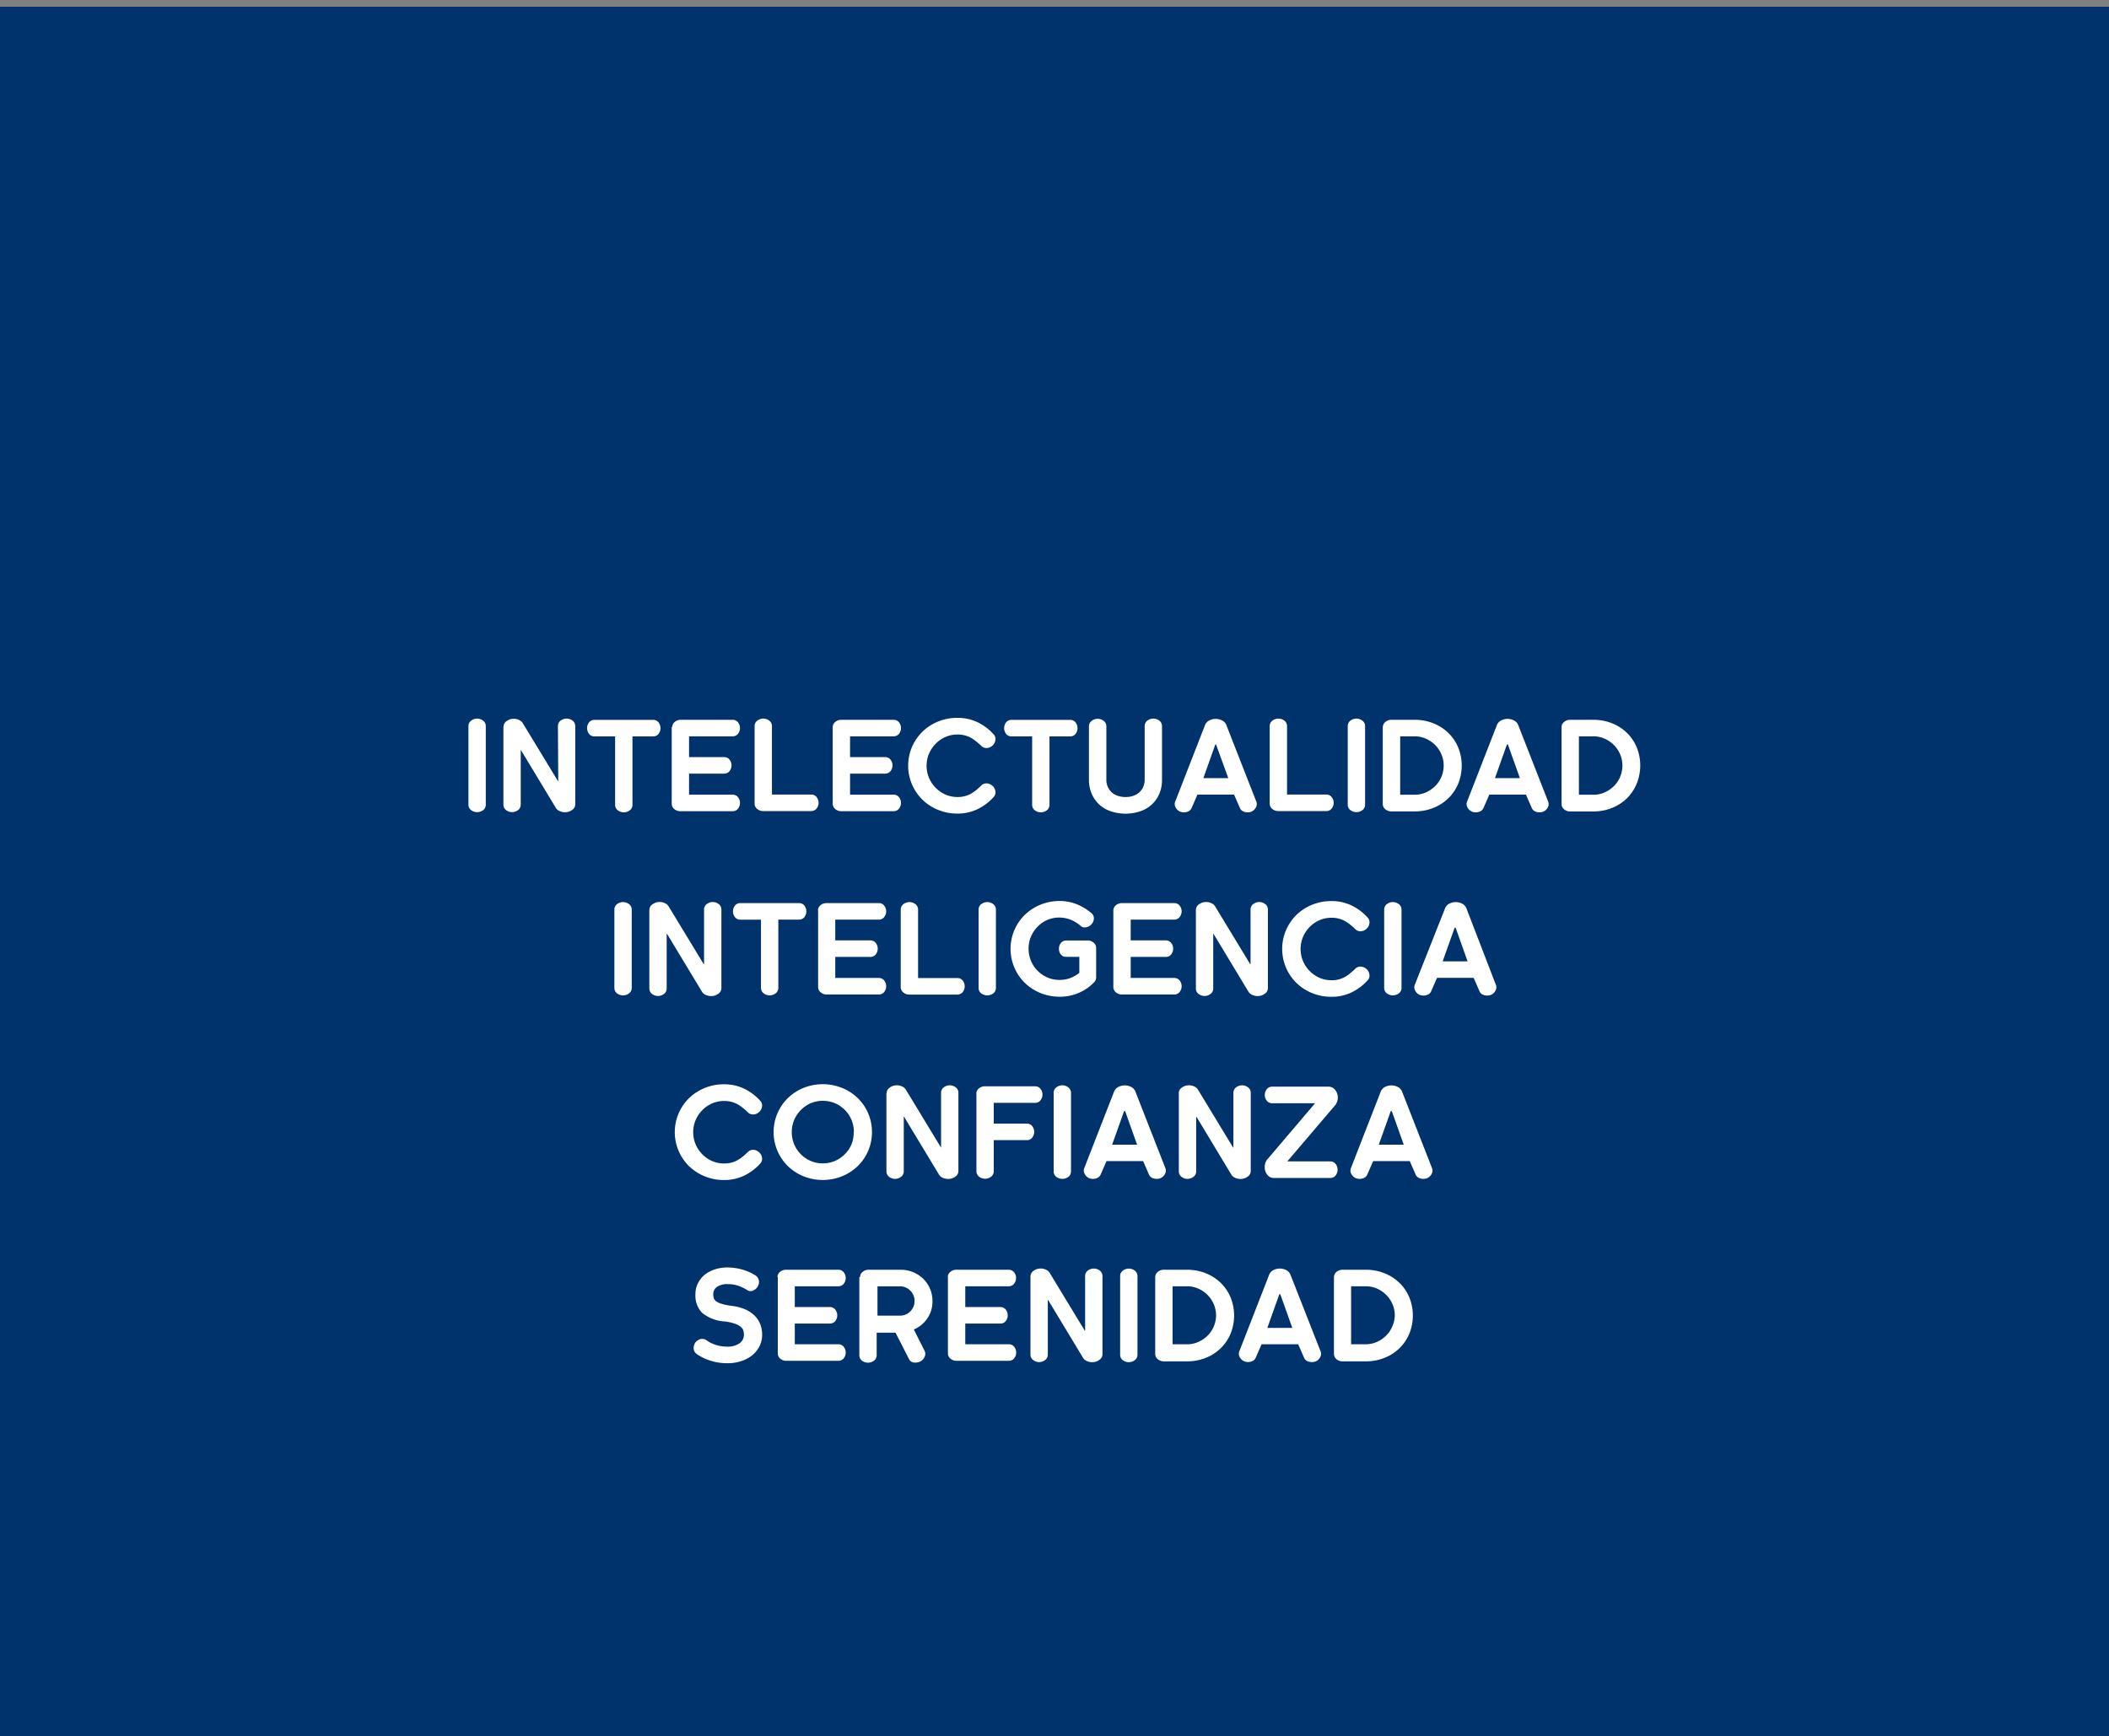 <?xml version="1.0" encoding="UTF-8"?> <svg xmlns="http://www.w3.org/2000/svg" id="Layer_3" data-name="Layer 3" viewBox="0 0 313.75 258.32"><rect x="0" y="0" width="313.75" height="258.32" fill="#808080" stroke="none"/><defs><style>.cls-1{fill:#00336b;}.cls-2{fill:#fff;}</style></defs><title>cromática3</title><rect class="cls-1" y="1" width="313.75" height="258.32"></rect><path class="cls-2" d="M69.69,108a1,1,0,0,1,.38-0.77,1.46,1.46,0,0,1,1.82,0,1,1,0,0,1,.38.77v11.74a1,1,0,0,1-.38.78,1.49,1.49,0,0,1-1.82,0,1,1,0,0,1-.38-0.78V108Z"></path><path class="cls-2" d="M74.91,108.13a1,1,0,0,1,.45-0.84,1.71,1.71,0,0,1,1.08-.35,1.73,1.73,0,0,1,.87.22,1.29,1.29,0,0,1,.54.56L83,116.2h0.05L83,108a1,1,0,0,1,.38-0.77,1.46,1.46,0,0,1,1.82,0,1,1,0,0,1,.38.77v11.65a1,1,0,0,1-.45.84,1.71,1.71,0,0,1-1.08.35,1.86,1.86,0,0,1-.86-0.2,1.2,1.2,0,0,1-.55-0.53l-5.14-8.51H77.47l0,8.14a1,1,0,0,1-.38.77,1.46,1.46,0,0,1-1.82,0,1,1,0,0,1-.38-0.77V108.13Z"></path><path class="cls-2" d="M87.65,109.21a1.41,1.41,0,0,1,0-1.76,1,1,0,0,1,.75-0.35h8.8a1,1,0,0,1,.75.35,1.41,1.41,0,0,1,0,1.76,1,1,0,0,1-.75.35H94.09v10.21a1,1,0,0,1-.38.77,1.46,1.46,0,0,1-1.82,0,1,1,0,0,1-.38-0.77V109.56H88.4A1,1,0,0,1,87.65,109.21Z"></path><path class="cls-2" d="M100,108.18a1,1,0,0,1,.38-0.77,1.37,1.37,0,0,1,.91-0.32H109a1,1,0,0,1,.77.35,1.38,1.38,0,0,1,0,1.76,1,1,0,0,1-.77.35h-6.49v3.09h5.23a1,1,0,0,1,.77.35,1.38,1.38,0,0,1,0,1.76,1,1,0,0,1-.77.35h-5.23v3.13H109a1,1,0,0,1,.77.35,1.38,1.38,0,0,1,0,1.76,1,1,0,0,1-.77.35h-7.78a1.37,1.37,0,0,1-.91-0.32,1,1,0,0,1-.38-0.77V108.18Z"></path><path class="cls-2" d="M112.26,108a1,1,0,0,1,.38-0.77,1.46,1.46,0,0,1,1.82,0,1,1,0,0,1,.38.77v10.21h5.85a1,1,0,0,1,.77.35,1.38,1.38,0,0,1,0,1.76,1,1,0,0,1-.77.35h-7.14a1.37,1.37,0,0,1-.91-0.32,1,1,0,0,1-.38-0.77V108Z"></path><path class="cls-2" d="M123.88,108.18a1,1,0,0,1,.38-0.77,1.37,1.37,0,0,1,.91-0.32h7.78a1,1,0,0,1,.77.35,1.38,1.38,0,0,1,0,1.76,1,1,0,0,1-.77.35h-6.49v3.09h5.23a1,1,0,0,1,.77.35,1.38,1.38,0,0,1,0,1.76,1,1,0,0,1-.77.35h-5.23v3.13h6.49a1,1,0,0,1,.77.35,1.38,1.38,0,0,1,0,1.76,1,1,0,0,1-.77.35h-7.78a1.37,1.37,0,0,1-.91-0.32,1,1,0,0,1-.38-0.77V108.18Z"></path><path class="cls-2" d="M145.94,116.91a1.07,1.07,0,0,1,.78-0.36,1.3,1.3,0,0,1,.89.33,1.28,1.28,0,0,1,.47.83,1,1,0,0,1-.22.83,7.7,7.7,0,0,1-2.44,1.85,6.77,6.77,0,0,1-3,.65,7.45,7.45,0,0,1-2.84-.54,7.28,7.28,0,0,1-2.33-1.5,7.09,7.09,0,0,1,0-10.16,7.28,7.28,0,0,1,2.33-1.5,7.45,7.45,0,0,1,2.84-.54,6.77,6.77,0,0,1,3,.65,7.7,7.7,0,0,1,2.44,1.85,1,1,0,0,1,.22.83,1.28,1.28,0,0,1-.47.83,1.3,1.3,0,0,1-.89.33,1.06,1.06,0,0,1-.78-0.36c-0.24-.23-0.49-0.45-0.74-0.64a5.55,5.55,0,0,0-.78-0.53,3.85,3.85,0,0,0-.89-0.35,4.16,4.16,0,0,0-1.06-.13,4.46,4.46,0,0,0-1.8.36,4.6,4.6,0,0,0-1.46,1,4.77,4.77,0,0,0-1,1.48,4.68,4.68,0,0,0,0,3.62,4.77,4.77,0,0,0,1,1.48,4.6,4.6,0,0,0,1.46,1,4.46,4.46,0,0,0,1.8.36,4.16,4.16,0,0,0,1.06-.13,3.85,3.85,0,0,0,.89-0.35,5.55,5.55,0,0,0,.78-0.53Q145.58,117.25,145.94,116.91Z"></path><path class="cls-2" d="M149.69,109.21a1.41,1.41,0,0,1,0-1.76,1,1,0,0,1,.75-0.35h8.8a1,1,0,0,1,.75.35,1.41,1.41,0,0,1,0,1.76,1,1,0,0,1-.75.35h-3.11v10.21a1,1,0,0,1-.38.77,1.46,1.46,0,0,1-1.82,0,1,1,0,0,1-.38-0.77V109.56h-3.11A1,1,0,0,1,149.69,109.21Z"></path><path class="cls-2" d="M162.39,107.26a1.46,1.46,0,0,1,1.82,0,1,1,0,0,1,.38.77V116a2.59,2.59,0,0,0,.22,1.08,2.39,2.39,0,0,0,.6.82,2.55,2.55,0,0,0,.91.51,3.59,3.59,0,0,0,1.13.17,3.51,3.51,0,0,0,1.12-.17,2.56,2.56,0,0,0,.9-0.51,2.39,2.39,0,0,0,.6-0.82,2.59,2.59,0,0,0,.22-1.08V108a1,1,0,0,1,.38-0.77,1.46,1.46,0,0,1,1.82,0,1,1,0,0,1,.38.77V116a5.23,5.23,0,0,1-.41,2.12,4.63,4.63,0,0,1-1.13,1.59,4.88,4.88,0,0,1-1.72,1,7,7,0,0,1-4.34,0,4.88,4.88,0,0,1-1.72-1,4.64,4.64,0,0,1-1.13-1.59A5.24,5.24,0,0,1,162,116V108A1,1,0,0,1,162.39,107.26Z"></path><path class="cls-2" d="M186.91,119.29a1,1,0,0,1-.08.85,1.35,1.35,0,0,1-.72.64,1.59,1.59,0,0,1-1,0,1,1,0,0,1-.65-0.56l-0.87-2h-5.45l-0.87,2a1,1,0,0,1-.65.56,1.59,1.59,0,0,1-1,0,1.36,1.36,0,0,1-.72-0.64,1,1,0,0,1-.08-0.85l4.47-11.47a1.34,1.34,0,0,1,.64-0.65,2.08,2.08,0,0,1,1.85,0,1.34,1.34,0,0,1,.64.65Zm-6-8.52H180.8l-1.78,5h3.71Z"></path><path class="cls-2" d="M188.89,108a1,1,0,0,1,.38-0.77,1.46,1.46,0,0,1,1.82,0,1,1,0,0,1,.38.77v10.21h5.85a1,1,0,0,1,.77.35,1.38,1.38,0,0,1,0,1.76,1,1,0,0,1-.77.35h-7.14a1.37,1.37,0,0,1-.91-0.32,1,1,0,0,1-.38-0.77V108Z"></path><path class="cls-2" d="M200.5,108a1,1,0,0,1,.38-0.77,1.46,1.46,0,0,1,1.82,0,1,1,0,0,1,.38.77v11.74a1,1,0,0,1-.38.78,1.49,1.49,0,0,1-1.82,0,1,1,0,0,1-.38-0.78V108Z"></path><path class="cls-2" d="M205.72,108.18a1,1,0,0,1,.38-0.77,1.37,1.37,0,0,1,.91-0.32h3.45a7.4,7.4,0,0,1,2.75.51,6.79,6.79,0,0,1,2.23,1.42,6.51,6.51,0,0,1,1.48,2.16,7.2,7.2,0,0,1,0,5.45,6.52,6.52,0,0,1-1.48,2.16,6.77,6.77,0,0,1-2.23,1.42,7.4,7.4,0,0,1-2.75.51H207a1.37,1.37,0,0,1-.91-0.32,1,1,0,0,1-.38-0.77V108.18Zm9.05,5.72a4.25,4.25,0,0,0-.34-1.68,4.35,4.35,0,0,0-.93-1.38,4.5,4.5,0,0,0-1.37-.94,4.09,4.09,0,0,0-1.67-.35H208.3v8.69h2.16a4.09,4.09,0,0,0,1.67-.35,4.56,4.56,0,0,0,1.37-.93,4.24,4.24,0,0,0,.93-1.37A4.29,4.29,0,0,0,214.77,113.91Z"></path><path class="cls-2" d="M230.33,119.29a1,1,0,0,1-.08.85,1.35,1.35,0,0,1-.72.64,1.59,1.59,0,0,1-1,0,1,1,0,0,1-.65-0.56l-0.87-2h-5.45l-0.87,2a1,1,0,0,1-.65.56,1.59,1.59,0,0,1-1,0,1.36,1.36,0,0,1-.72-0.64,1,1,0,0,1-.08-0.85l4.47-11.47a1.34,1.34,0,0,1,.64-0.65,2.08,2.08,0,0,1,1.85,0,1.34,1.34,0,0,1,.64.65Zm-6-8.52h-0.15l-1.78,5h3.71Z"></path><path class="cls-2" d="M232.31,108.18a1,1,0,0,1,.38-0.77,1.37,1.37,0,0,1,.91-0.32h3.45a7.4,7.4,0,0,1,2.75.51A6.79,6.79,0,0,1,242,109a6.51,6.51,0,0,1,1.48,2.16,7.2,7.2,0,0,1,0,5.45A6.52,6.52,0,0,1,242,118.8a6.77,6.77,0,0,1-2.23,1.42,7.4,7.4,0,0,1-2.75.51H233.6a1.37,1.37,0,0,1-.91-0.32,1,1,0,0,1-.38-0.77V108.18Zm9.05,5.72a4.25,4.25,0,0,0-.34-1.68,4.35,4.35,0,0,0-.93-1.38,4.5,4.5,0,0,0-1.37-.94,4.09,4.09,0,0,0-1.67-.35h-2.16v8.69h2.16a4.09,4.09,0,0,0,1.67-.35,4.56,4.56,0,0,0,1.37-.93,4.24,4.24,0,0,0,.93-1.37A4.29,4.29,0,0,0,241.36,113.91Z"></path><path class="cls-2" d="M91.4,135.3a1,1,0,0,1,.38-0.77,1.46,1.46,0,0,1,1.82,0,1,1,0,0,1,.38.77V147a1,1,0,0,1-.38.78,1.49,1.49,0,0,1-1.82,0A1,1,0,0,1,91.4,147V135.3Z"></path><path class="cls-2" d="M96.61,135.39a1,1,0,0,1,.45-0.84,1.71,1.71,0,0,1,1.08-.35,1.73,1.73,0,0,1,.87.22,1.29,1.29,0,0,1,.54.56l5.14,8.47h0.05l0-8.16a1,1,0,0,1,.38-0.77,1.46,1.46,0,0,1,1.82,0,1,1,0,0,1,.38.77V147a1,1,0,0,1-.45.84,1.71,1.71,0,0,1-1.08.35,1.86,1.86,0,0,1-.86-0.2,1.2,1.2,0,0,1-.55-0.53l-5.14-8.51H99.18l0,8.14a1,1,0,0,1-.38.77,1.46,1.46,0,0,1-1.82,0,1,1,0,0,1-.38-0.77V135.39Z"></path><path class="cls-2" d="M109.35,136.47a1.41,1.41,0,0,1,0-1.76,1,1,0,0,1,.75-0.35h8.8a1,1,0,0,1,.75.35,1.41,1.41,0,0,1,0,1.76,1,1,0,0,1-.75.35h-3.11V147a1,1,0,0,1-.38.77,1.46,1.46,0,0,1-1.82,0,1,1,0,0,1-.38-0.77V136.83H110.1A1,1,0,0,1,109.35,136.47Z"></path><path class="cls-2" d="M121.68,135.45a1,1,0,0,1,.38-0.77,1.37,1.37,0,0,1,.91-0.32h7.78a1,1,0,0,1,.77.35,1.38,1.38,0,0,1,0,1.76,1,1,0,0,1-.77.35h-6.49v3.09h5.23a1,1,0,0,1,.77.35,1.38,1.38,0,0,1,0,1.76,1,1,0,0,1-.77.35h-5.23v3.13h6.49a1,1,0,0,1,.77.35,1.38,1.38,0,0,1,0,1.76,1,1,0,0,1-.77.35H123a1.37,1.37,0,0,1-.91-0.32,1,1,0,0,1-.38-0.77V135.45Z"></path><path class="cls-2" d="M134,135.3a1,1,0,0,1,.38-0.77,1.46,1.46,0,0,1,1.82,0,1,1,0,0,1,.38.77v10.21h5.85a1,1,0,0,1,.77.35,1.38,1.38,0,0,1,0,1.76,1,1,0,0,1-.77.35h-7.14a1.37,1.37,0,0,1-.91-0.32,1,1,0,0,1-.38-0.77V135.3Z"></path><path class="cls-2" d="M145.58,135.3a1,1,0,0,1,.38-0.77,1.46,1.46,0,0,1,1.82,0,1,1,0,0,1,.38.77V147a1,1,0,0,1-.38.78,1.49,1.49,0,0,1-1.82,0,1,1,0,0,1-.38-0.78V135.3Z"></path><path class="cls-2" d="M157.54,141.15a1.29,1.29,0,0,1,.31-0.88,1,1,0,0,1,.75-0.35h3.18a1.38,1.38,0,0,1,.91.32,1,1,0,0,1,.38.77v4.43a1,1,0,0,1-.31.71,6.94,6.94,0,0,1-2.3,1.58,7.06,7.06,0,0,1-2.81.56,7.45,7.45,0,0,1-2.84-.54,7.28,7.28,0,0,1-2.33-1.5,7.09,7.09,0,0,1,0-10.16,7.28,7.28,0,0,1,2.33-1.5,7.45,7.45,0,0,1,2.84-.54,6.79,6.79,0,0,1,2.56.49,7.88,7.88,0,0,1,2.25,1.4,1,1,0,0,1,.27.78,1.3,1.3,0,0,1-.4.84,1.33,1.33,0,0,1-.84.41,0.92,0.92,0,0,1-.78-0.26,4.89,4.89,0,0,0-1.4-.86,4.6,4.6,0,0,0-3.47,0,4.6,4.6,0,0,0-1.46,1,4.77,4.77,0,0,0-1,1.48,4.53,4.53,0,0,0-.36,1.81,4.6,4.6,0,0,0,.36,1.82,4.63,4.63,0,0,0,2.45,2.47,4.46,4.46,0,0,0,1.8.36,4.42,4.42,0,0,0,1.59-.28,5.11,5.11,0,0,0,1.35-.77v-2.38h-2a1,1,0,0,1-.75-0.35A1.29,1.29,0,0,1,157.54,141.15Z"></path><path class="cls-2" d="M165.63,135.45a1,1,0,0,1,.38-0.77,1.37,1.37,0,0,1,.91-0.32h7.78a1,1,0,0,1,.77.35,1.38,1.38,0,0,1,0,1.76,1,1,0,0,1-.77.35h-6.49v3.09h5.23a1,1,0,0,1,.77.35,1.38,1.38,0,0,1,0,1.76,1,1,0,0,1-.77.35h-5.23v3.13h6.49a1,1,0,0,1,.77.35,1.38,1.38,0,0,1,0,1.76,1,1,0,0,1-.77.35h-7.78a1.37,1.37,0,0,1-.91-0.32,1,1,0,0,1-.38-0.77V135.45Z"></path><path class="cls-2" d="M177.91,135.39a1,1,0,0,1,.45-0.84,1.71,1.71,0,0,1,1.08-.35,1.73,1.73,0,0,1,.87.22,1.29,1.29,0,0,1,.54.56l5.14,8.47h0.05l0-8.16a1,1,0,0,1,.38-0.77,1.46,1.46,0,0,1,1.82,0,1,1,0,0,1,.38.77V147a1,1,0,0,1-.45.84,1.71,1.71,0,0,1-1.08.35,1.86,1.86,0,0,1-.86-0.2,1.2,1.2,0,0,1-.55-0.53l-5.14-8.51h-0.05l0,8.14a1,1,0,0,1-.38.77,1.46,1.46,0,0,1-1.82,0,1,1,0,0,1-.38-0.77V135.39Z"></path><path class="cls-2" d="M201.58,144.17a1.07,1.07,0,0,1,.78-0.36,1.3,1.3,0,0,1,.89.33,1.28,1.28,0,0,1,.47.83,1,1,0,0,1-.22.83,7.7,7.7,0,0,1-2.44,1.85,6.77,6.77,0,0,1-3,.65,7.45,7.45,0,0,1-2.84-.54,7.28,7.28,0,0,1-2.33-1.5,7.09,7.09,0,0,1,0-10.16,7.28,7.28,0,0,1,2.33-1.5,7.45,7.45,0,0,1,2.84-.54,6.77,6.77,0,0,1,3,.65,7.7,7.7,0,0,1,2.44,1.85,1,1,0,0,1,.22.83,1.28,1.28,0,0,1-.47.83,1.3,1.3,0,0,1-.89.33,1.06,1.06,0,0,1-.78-0.36c-0.24-.23-0.49-0.45-0.74-0.64a5.55,5.55,0,0,0-.78-0.53,3.85,3.85,0,0,0-.89-0.35,4.16,4.16,0,0,0-1.06-.13,4.46,4.46,0,0,0-1.8.36,4.6,4.6,0,0,0-1.46,1,4.77,4.77,0,0,0-1,1.48,4.68,4.68,0,0,0,0,3.62,4.77,4.77,0,0,0,1,1.48,4.6,4.6,0,0,0,1.46,1,4.46,4.46,0,0,0,1.8.36,4.16,4.16,0,0,0,1.06-.13,3.85,3.85,0,0,0,.89-0.35,5.55,5.55,0,0,0,.78-0.53Q201.21,144.52,201.58,144.17Z"></path><path class="cls-2" d="M205.92,135.3a1,1,0,0,1,.38-0.77,1.46,1.46,0,0,1,1.82,0,1,1,0,0,1,.38.77V147a1,1,0,0,1-.38.78,1.49,1.49,0,0,1-1.82,0,1,1,0,0,1-.38-0.78V135.3Z"></path><path class="cls-2" d="M222.55,146.55a1,1,0,0,1-.08.85,1.35,1.35,0,0,1-.72.64,1.59,1.59,0,0,1-1,0,1,1,0,0,1-.65-0.56l-0.87-2h-5.45l-0.87,2a1,1,0,0,1-.65.56,1.59,1.59,0,0,1-1,0,1.36,1.36,0,0,1-.72-0.64,1,1,0,0,1-.08-0.85L215,135.08a1.34,1.34,0,0,1,.64-0.65,2.08,2.08,0,0,1,1.85,0,1.34,1.34,0,0,1,.64.65Zm-6-8.52h-0.15l-1.78,5h3.71Z"></path><path class="cls-2" d="M111.22,171.43a1.07,1.07,0,0,1,.78-0.36,1.3,1.3,0,0,1,.89.33,1.28,1.28,0,0,1,.47.83,1,1,0,0,1-.22.83,7.7,7.7,0,0,1-2.44,1.85,6.77,6.77,0,0,1-3,.65,7.45,7.45,0,0,1-2.84-.54,7.28,7.28,0,0,1-2.33-1.5,7.09,7.09,0,0,1,0-10.16,7.28,7.28,0,0,1,2.33-1.5,7.45,7.45,0,0,1,2.84-.54,6.77,6.77,0,0,1,3,.65,7.7,7.7,0,0,1,2.44,1.85,1,1,0,0,1,.22.83,1.28,1.28,0,0,1-.47.83,1.3,1.3,0,0,1-.89.33,1.06,1.06,0,0,1-.78-0.36c-0.24-.23-0.49-0.45-0.74-0.64a5.55,5.55,0,0,0-.78-0.53,3.85,3.85,0,0,0-.89-0.35,4.16,4.16,0,0,0-1.06-.13,4.46,4.46,0,0,0-1.8.36,4.6,4.6,0,0,0-1.46,1,4.77,4.77,0,0,0-1,1.48,4.68,4.68,0,0,0,0,3.62,4.77,4.77,0,0,0,1,1.48,4.6,4.6,0,0,0,1.46,1,4.46,4.46,0,0,0,1.8.36,4.16,4.16,0,0,0,1.06-.13,3.85,3.85,0,0,0,.89-0.35,5.55,5.55,0,0,0,.78-0.53Q110.85,171.78,111.22,171.43Z"></path><path class="cls-2" d="M129.72,168.43a7,7,0,0,1-2.14,5.08,7.29,7.29,0,0,1-2.33,1.5,7.72,7.72,0,0,1-5.7,0,7.31,7.31,0,0,1-2.32-1.5,7.09,7.09,0,0,1,0-10.16,7.31,7.31,0,0,1,2.32-1.5,7.72,7.72,0,0,1,5.7,0,7.29,7.29,0,0,1,2.33,1.5A7,7,0,0,1,129.72,168.43Zm-2.69,0a4.62,4.62,0,0,0-2.81-4.29,4.53,4.53,0,0,0-1.81-.36,4.46,4.46,0,0,0-1.8.36,4.6,4.6,0,0,0-1.46,1,4.77,4.77,0,0,0-1,1.48,4.53,4.53,0,0,0-.36,1.81,4.6,4.6,0,0,0,.36,1.82,4.63,4.63,0,0,0,2.45,2.47,4.46,4.46,0,0,0,1.8.36,4.53,4.53,0,0,0,1.81-.36,4.67,4.67,0,0,0,1.47-1,4.53,4.53,0,0,0,1-1.48A4.7,4.7,0,0,0,127,168.43Z"></path><path class="cls-2" d="M131.9,162.66a1,1,0,0,1,.45-0.84,1.71,1.71,0,0,1,1.08-.35,1.73,1.73,0,0,1,.87.22,1.29,1.29,0,0,1,.54.56l5.14,8.47H140l0-8.16a1,1,0,0,1,.38-0.77,1.46,1.46,0,0,1,1.82,0,1,1,0,0,1,.38.77v11.65a1,1,0,0,1-.45.84,1.71,1.71,0,0,1-1.08.35,1.86,1.86,0,0,1-.86-0.2,1.2,1.2,0,0,1-.55-0.53l-5.14-8.51h-0.05l0,8.14a1,1,0,0,1-.38.77,1.46,1.46,0,0,1-1.82,0,1,1,0,0,1-.38-0.77V162.66Z"></path><path class="cls-2" d="M145.24,162.71a1,1,0,0,1,.38-0.77,1.37,1.37,0,0,1,.91-0.32H154a1,1,0,0,1,.77.35,1.38,1.38,0,0,1,0,1.76,1,1,0,0,1-.77.35h-6.16v3.09h4.93a1,1,0,0,1,.77.35,1.38,1.38,0,0,1,0,1.76,1,1,0,0,1-.77.35h-4.93v4.65a1,1,0,0,1-.38.77,1.46,1.46,0,0,1-1.82,0,1,1,0,0,1-.38-0.77v-11.6Z"></path><path class="cls-2" d="M156.75,162.56a1,1,0,0,1,.38-0.77,1.46,1.46,0,0,1,1.82,0,1,1,0,0,1,.38.77v11.74a1,1,0,0,1-.38.78,1.49,1.49,0,0,1-1.82,0,1,1,0,0,1-.38-0.78V162.56Z"></path><path class="cls-2" d="M173.38,173.82a1,1,0,0,1-.08.85,1.35,1.35,0,0,1-.72.64,1.59,1.59,0,0,1-1,0,1,1,0,0,1-.65-0.56l-0.87-2h-5.45l-0.87,2a1,1,0,0,1-.65.56,1.59,1.59,0,0,1-1,0,1.36,1.36,0,0,1-.72-0.64,1,1,0,0,1-.08-0.85l4.47-11.47a1.34,1.34,0,0,1,.64-0.65,2.08,2.08,0,0,1,1.85,0,1.34,1.34,0,0,1,.64.65Zm-6-8.52h-0.15l-1.78,5h3.71Z"></path><path class="cls-2" d="M175.36,162.66a1,1,0,0,1,.45-0.84,1.71,1.71,0,0,1,1.08-.35,1.73,1.73,0,0,1,.87.22,1.29,1.29,0,0,1,.54.56l5.14,8.47h0.05l0-8.16a1,1,0,0,1,.38-0.77,1.46,1.46,0,0,1,1.82,0,1,1,0,0,1,.38.77v11.65a1,1,0,0,1-.45.84,1.71,1.71,0,0,1-1.08.35,1.86,1.86,0,0,1-.86-0.2,1.2,1.2,0,0,1-.55-0.53L178,166.16h-0.05l0,8.14a1,1,0,0,1-.38.77,1.46,1.46,0,0,1-1.82,0,1,1,0,0,1-.38-0.77V162.66Z"></path><path class="cls-2" d="M188.15,173.62a2,2,0,0,1,.13-0.7,1.41,1.41,0,0,1,.36-0.55l7-8.23v0h-6.42a1,1,0,0,1-.75-0.36,1.38,1.38,0,0,1,0-1.75,1,1,0,0,1,.75-0.36h8.4a1.22,1.22,0,0,1,1,.48,1.75,1.75,0,0,1,.4,1.15,1.82,1.82,0,0,1-.14.71,1.72,1.72,0,0,1-.37.56l-7,8.22v0h6.42a1,1,0,0,1,.75.36,1.38,1.38,0,0,1,0,1.75,1,1,0,0,1-.75.36h-8.4a1.21,1.21,0,0,1-1-.48A1.75,1.75,0,0,1,188.15,173.62Z"></path><path class="cls-2" d="M213.05,173.82a1,1,0,0,1-.08.85,1.35,1.35,0,0,1-.72.64,1.59,1.59,0,0,1-1,0,1,1,0,0,1-.65-0.56l-0.87-2h-5.45l-0.87,2a1,1,0,0,1-.65.56,1.59,1.59,0,0,1-1,0,1.36,1.36,0,0,1-.72-0.64,1,1,0,0,1-.08-0.85l4.47-11.47a1.34,1.34,0,0,1,.64-0.65,2.08,2.08,0,0,1,1.85,0,1.34,1.34,0,0,1,.64.65Zm-6-8.52h-0.15l-1.78,5h3.71Z"></path><path class="cls-2" d="M105,199.33a5.14,5.14,0,0,0,1.45.75,5.49,5.49,0,0,0,1.75.27,3,3,0,0,0,1.79-.48,1.51,1.51,0,0,0,.68-1.3,2.46,2.46,0,0,0-.07-0.57,1.13,1.13,0,0,0-.36-0.56,2.78,2.78,0,0,0-.85-0.48,6.89,6.89,0,0,0-1.54-.35,5.93,5.93,0,0,1-3.39-1.28,3.68,3.68,0,0,1-1-2.81,3.43,3.43,0,0,1,.38-1.62,3.87,3.87,0,0,1,1-1.25,4.83,4.83,0,0,1,1.53-.8,6,6,0,0,1,1.85-.28,8.15,8.15,0,0,1,2.22.32,7,7,0,0,1,2,.9,1.09,1.09,0,0,1,.45.7,1.28,1.28,0,0,1-.16.9,1.41,1.41,0,0,1-.7.62,0.87,0.87,0,0,1-.83-0.05,6.69,6.69,0,0,0-1.41-.68,5,5,0,0,0-1.57-.23,2.65,2.65,0,0,0-1.52.39,1.28,1.28,0,0,0-.59,1.08,2,2,0,0,0,.09.64,1,1,0,0,0,.39.48,3,3,0,0,0,.86.37,10.8,10.8,0,0,0,1.51.29,6.92,6.92,0,0,1,1.82.47,4.69,4.69,0,0,1,1.4.89,3.7,3.7,0,0,1,.89,1.28,4.16,4.16,0,0,1,.31,1.63,3.75,3.75,0,0,1-.41,1.76,4.15,4.15,0,0,1-1.11,1.34,5.12,5.12,0,0,1-1.64.85,6.55,6.55,0,0,1-2,.3,8.16,8.16,0,0,1-2.46-.36,7.74,7.74,0,0,1-2.1-1l-0.05-.05a1,1,0,0,1-.41-0.75,1.43,1.43,0,0,1,.25-0.93,1.49,1.49,0,0,1,.35-0.32,1.39,1.39,0,0,1,.43-0.19,1.12,1.12,0,0,1,.43,0A0.75,0.75,0,0,1,105,199.33Z"></path><path class="cls-2" d="M115.66,190a1,1,0,0,1,.38-0.77,1.37,1.37,0,0,1,.91-0.32h7.78a1,1,0,0,1,.77.35,1.38,1.38,0,0,1,0,1.76,1,1,0,0,1-.77.35h-6.49v3.09h5.23a1,1,0,0,1,.77.35,1.38,1.38,0,0,1,0,1.76,1,1,0,0,1-.77.35h-5.23V200h6.49a1,1,0,0,1,.77.35,1.38,1.38,0,0,1,0,1.76,1,1,0,0,1-.77.35H117a1.37,1.37,0,0,1-.91-0.32,1,1,0,0,1-.38-0.77V190Z"></path><path class="cls-2" d="M127.95,190a1,1,0,0,1,.38-0.77,1.37,1.37,0,0,1,.91-0.32h4.71a4.93,4.93,0,0,1,1.87.35,4.88,4.88,0,0,1,1.53,1,4.45,4.45,0,0,1,1,1.47,4.6,4.6,0,0,1,.37,1.85,4.4,4.4,0,0,1-.77,2.58,4.62,4.62,0,0,1-2,1.64l1.6,3.18a1,1,0,0,1,0,.89,1.4,1.4,0,0,1-.7.71,1.42,1.42,0,0,1-.49.13,1.6,1.6,0,0,1-.48,0,1,1,0,0,1-.4-0.19,0.89,0.89,0,0,1-.26-0.34l-2-3.91h-2.8v3.38a1,1,0,0,1-.38.77,1.46,1.46,0,0,1-1.82,0,1,1,0,0,1-.38-0.77V190Zm8.11,3.56a2.07,2.07,0,0,0-.17-0.85,2.34,2.34,0,0,0-.46-0.69,2.11,2.11,0,0,0-.69-0.47,2.08,2.08,0,0,0-.84-0.17h-3.36v4.36h3.36a2.08,2.08,0,0,0,.84-0.17,2.11,2.11,0,0,0,.69-0.47,2.33,2.33,0,0,0,.46-0.69A2.07,2.07,0,0,0,136.05,193.54Z"></path><path class="cls-2" d="M141,190a1,1,0,0,1,.38-0.77,1.37,1.37,0,0,1,.91-0.32h7.78a1,1,0,0,1,.77.35,1.38,1.38,0,0,1,0,1.76,1,1,0,0,1-.77.35H143.6v3.09h5.23a1,1,0,0,1,.77.35,1.38,1.38,0,0,1,0,1.76,1,1,0,0,1-.77.35H143.6V200h6.49a1,1,0,0,1,.77.35,1.38,1.38,0,0,1,0,1.76,1,1,0,0,1-.77.35h-7.78a1.37,1.37,0,0,1-.91-0.32,1,1,0,0,1-.38-0.77V190Z"></path><path class="cls-2" d="M153.3,189.92a1,1,0,0,1,.45-0.84,1.71,1.71,0,0,1,1.08-.35,1.73,1.73,0,0,1,.87.22,1.29,1.29,0,0,1,.54.56l5.14,8.47h0.05l0-8.16a1,1,0,0,1,.38-0.77,1.46,1.46,0,0,1,1.82,0,1,1,0,0,1,.38.77v11.65a1,1,0,0,1-.45.84,1.71,1.71,0,0,1-1.08.35,1.86,1.86,0,0,1-.86-0.2,1.2,1.2,0,0,1-.55-0.53l-5.14-8.51h-0.05l0,8.14a1,1,0,0,1-.38.77,1.46,1.46,0,0,1-1.82,0,1,1,0,0,1-.38-0.77V189.92Z"></path><path class="cls-2" d="M166.64,189.83a1,1,0,0,1,.38-0.77,1.46,1.46,0,0,1,1.82,0,1,1,0,0,1,.38.77v11.74a1,1,0,0,1-.38.78,1.49,1.49,0,0,1-1.82,0,1,1,0,0,1-.38-0.78V189.83Z"></path><path class="cls-2" d="M171.86,190a1,1,0,0,1,.38-0.77,1.37,1.37,0,0,1,.91-0.32h3.45a7.4,7.4,0,0,1,2.75.51,6.79,6.79,0,0,1,2.23,1.42,6.51,6.51,0,0,1,1.48,2.16,7.2,7.2,0,0,1,0,5.45,6.52,6.52,0,0,1-1.48,2.16,6.77,6.77,0,0,1-2.23,1.42,7.4,7.4,0,0,1-2.75.51h-3.45a1.37,1.37,0,0,1-.91-0.32,1,1,0,0,1-.38-0.77V190Zm9.05,5.72a4.25,4.25,0,0,0-.34-1.68,4.35,4.35,0,0,0-.93-1.38,4.5,4.5,0,0,0-1.37-.94,4.09,4.09,0,0,0-1.67-.35h-2.16V200h2.16a4.09,4.09,0,0,0,1.67-.35,4.56,4.56,0,0,0,1.37-.93,4.24,4.24,0,0,0,.93-1.37A4.29,4.29,0,0,0,180.91,195.7Z"></path><path class="cls-2" d="M196.47,201.08a1,1,0,0,1-.08.85,1.35,1.35,0,0,1-.72.64,1.59,1.59,0,0,1-1,0A1,1,0,0,1,194,202l-0.87-2h-5.45l-0.87,2a1,1,0,0,1-.65.56,1.59,1.59,0,0,1-1,0,1.36,1.36,0,0,1-.72-0.64,1,1,0,0,1-.08-0.85l4.47-11.47a1.34,1.34,0,0,1,.64-0.65,2.08,2.08,0,0,1,1.85,0,1.34,1.34,0,0,1,.64.65Zm-6-8.52h-0.15l-1.78,5h3.71Z"></path><path class="cls-2" d="M198.45,190a1,1,0,0,1,.38-0.77,1.37,1.37,0,0,1,.91-0.32h3.45a7.4,7.4,0,0,1,2.75.51,6.79,6.79,0,0,1,2.23,1.42,6.51,6.51,0,0,1,1.48,2.16,7.2,7.2,0,0,1,0,5.45,6.52,6.52,0,0,1-1.48,2.16,6.77,6.77,0,0,1-2.23,1.42,7.4,7.4,0,0,1-2.75.51h-3.45a1.37,1.37,0,0,1-.91-0.32,1,1,0,0,1-.38-0.77V190Zm9.05,5.72a4.25,4.25,0,0,0-.34-1.68,4.35,4.35,0,0,0-.93-1.38,4.5,4.5,0,0,0-1.37-.94,4.09,4.09,0,0,0-1.67-.35H201V200h2.16a4.09,4.09,0,0,0,1.67-.35,4.56,4.56,0,0,0,1.37-.93,4.24,4.24,0,0,0,.93-1.37A4.29,4.29,0,0,0,207.5,195.7Z"></path></svg> 